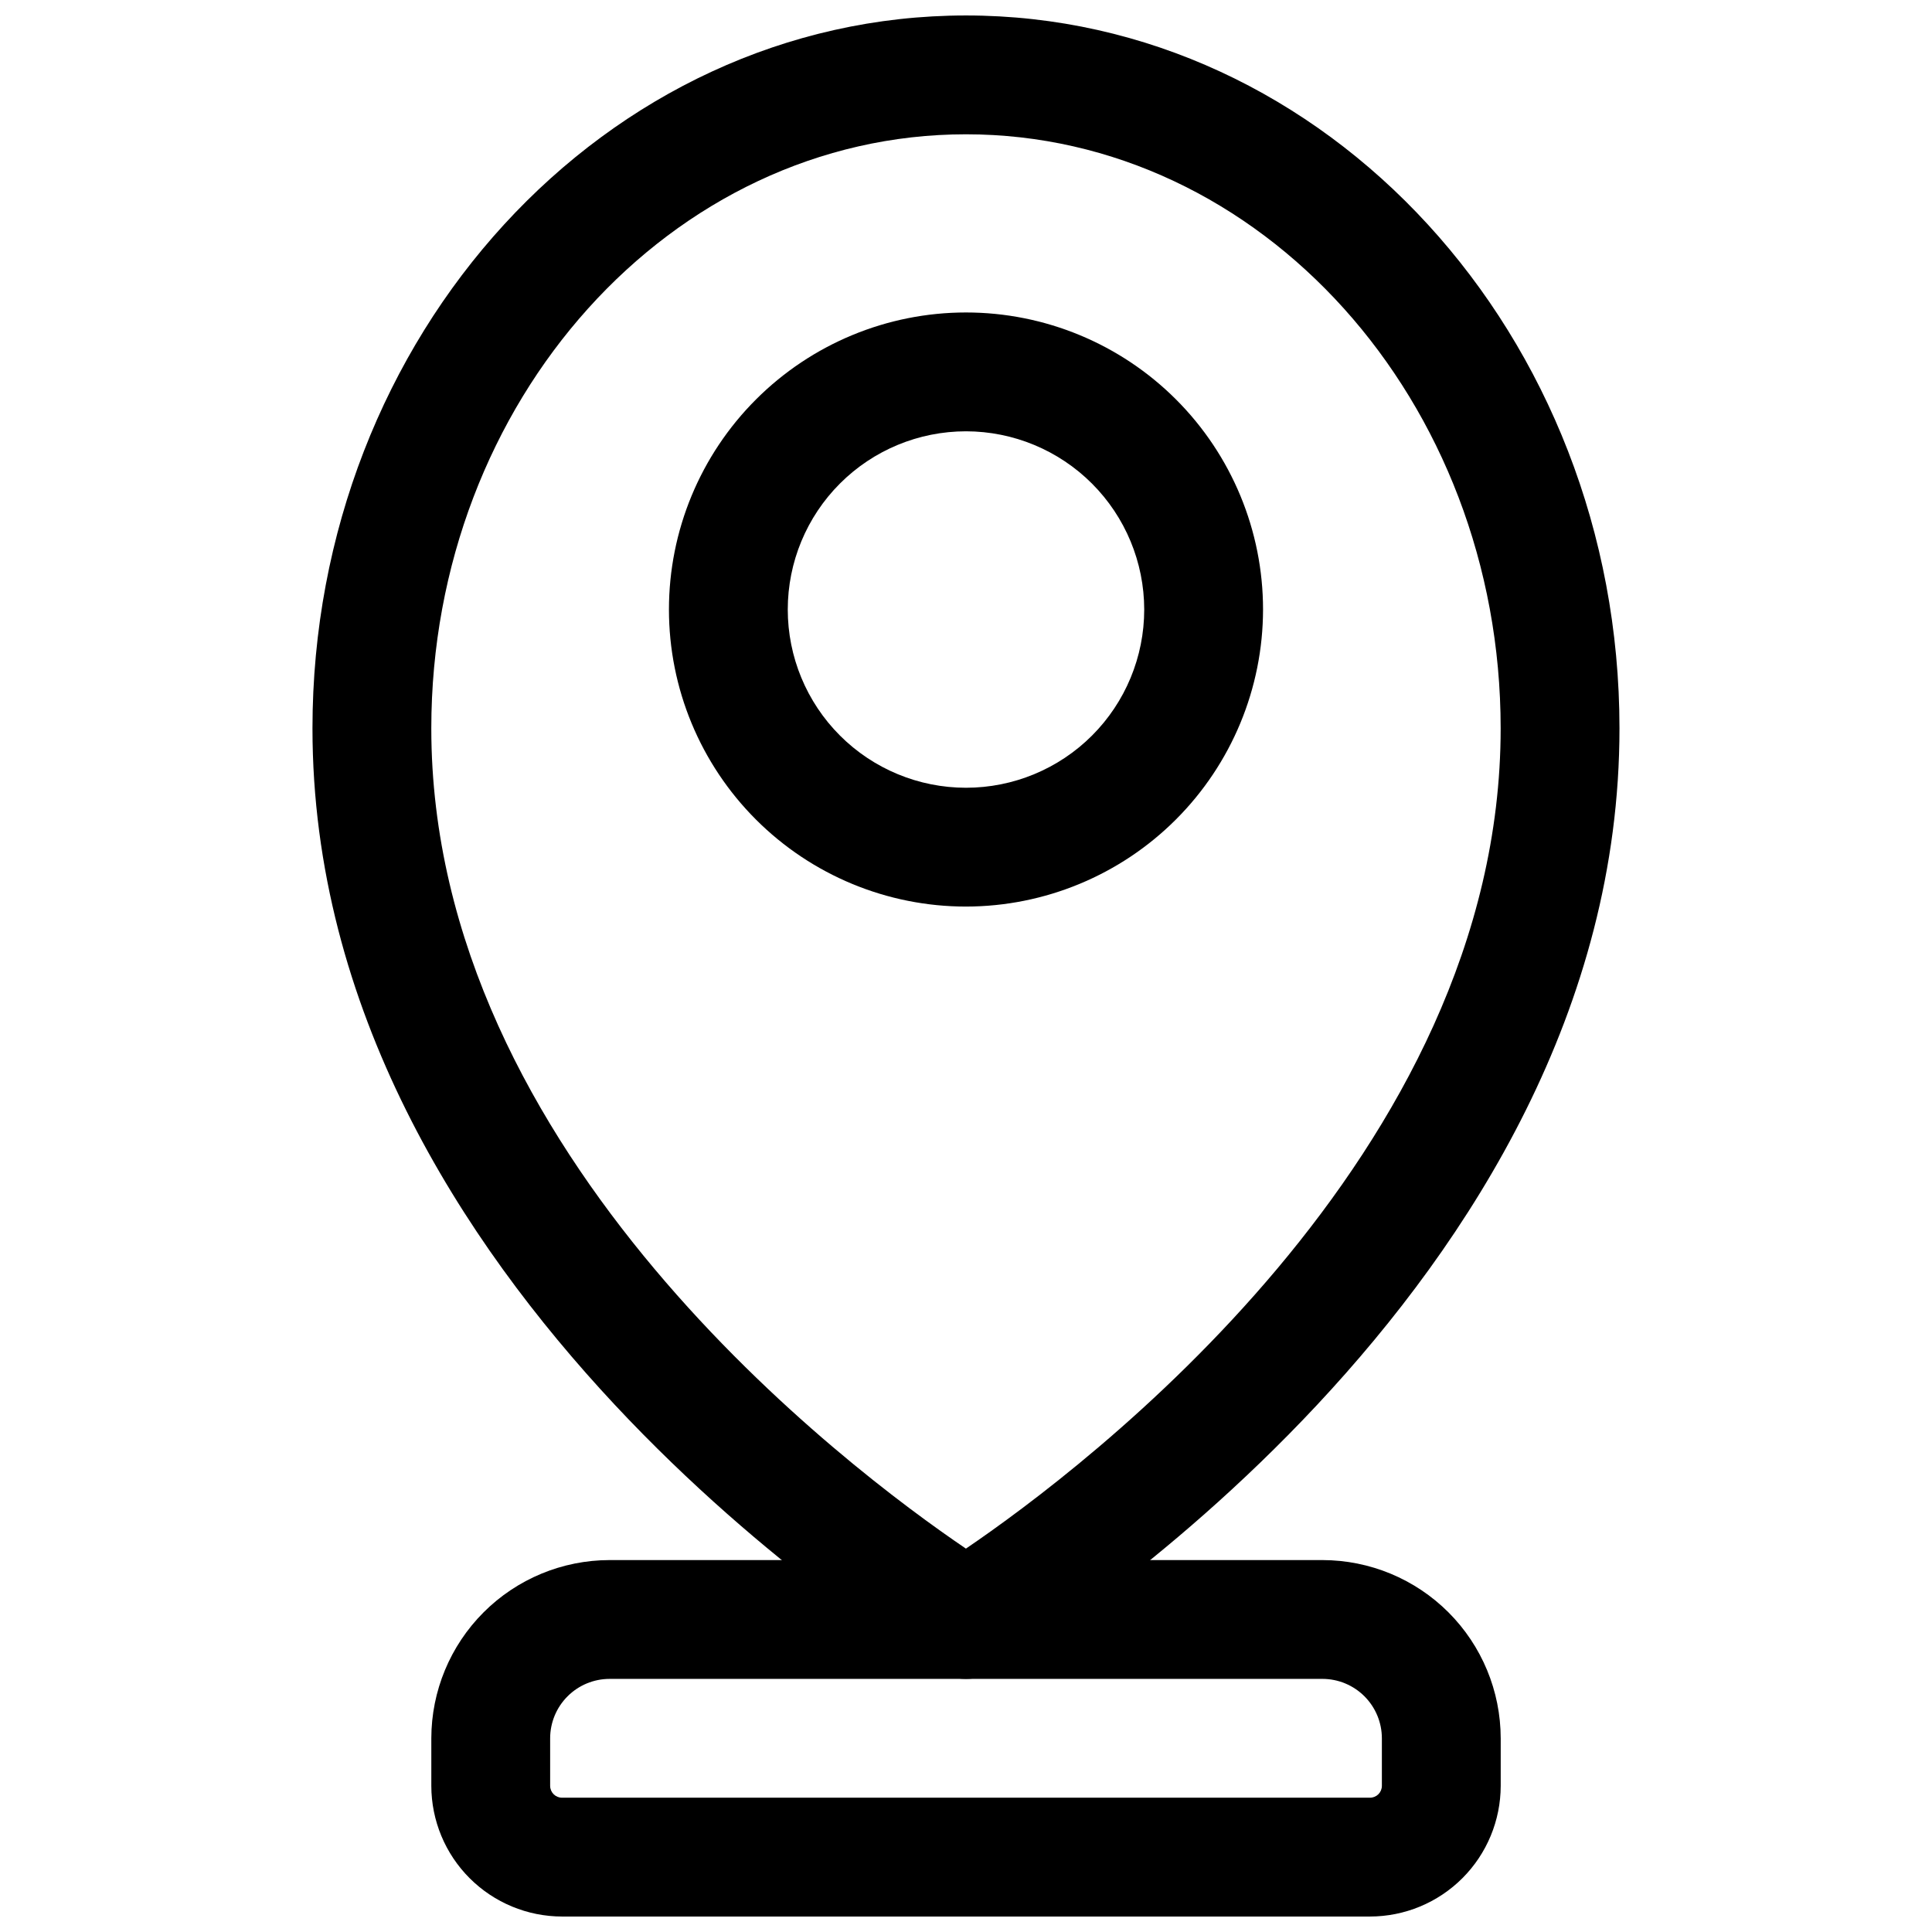 <?xml version="1.0" encoding="UTF-8"?>
<!-- Uploaded to: ICON Repo, www.svgrepo.com, Generator: ICON Repo Mixer Tools -->
<svg width="800px" height="800px" version="1.1" viewBox="144 144 512 512" xmlns="http://www.w3.org/2000/svg">
 <defs>
  <clipPath id="b">
   <path d="m226 148.09h348v440.91h-348z"/>
  </clipPath>
  <clipPath id="a">
   <path d="m258 557h284v94.902h-284z"/>
  </clipPath>
 </defs>
 <g clip-path="url(#b)">
  <path d="m400 588.93c-2.856 0-5.656-0.777-8.102-2.242-6.746-4.043-165.09-100.77-165.09-249.66 0-104.18 77.691-188.93 173.19-188.93 95.492 0 173.18 84.746 173.18 188.93 0 148.89-158.34 245.62-165.08 249.66-2.449 1.465-5.25 2.242-8.102 2.242zm0-409.34c-78.129 0-141.7 70.633-141.7 157.44 0 113.3 110.47 196.21 141.68 217.37 31.199-21.203 141.71-104.33 141.71-217.37 0-86.809-63.57-157.44-141.7-157.44z"/>
 </g>
 <g clip-path="url(#a)">
  <path d="m507.06 651.9h-214.12c-9.18-0.012-17.984-3.664-24.477-10.156-6.496-6.492-10.148-15.297-10.16-24.48v-12.594c0.016-12.523 4.996-24.527 13.852-33.383 8.855-8.855 20.859-13.836 33.383-13.852h188.93c12.523 0.016 24.531 4.996 33.387 13.852 8.852 8.855 13.832 20.859 13.848 33.383v12.594c-0.012 9.184-3.664 17.988-10.156 24.48-6.496 6.492-15.297 10.145-24.48 10.156zm-201.52-62.977c-4.176 0.004-8.18 1.664-11.129 4.617-2.953 2.953-4.613 6.953-4.617 11.129v12.594c0 1.738 1.41 3.148 3.148 3.148h214.12c0.836 0 1.637-0.332 2.227-0.922 0.59-0.59 0.922-1.391 0.922-2.227v-12.594c-0.004-4.176-1.664-8.176-4.617-11.129-2.949-2.953-6.953-4.613-11.129-4.617z"/>
 </g>
 <path d="m400 384.25c-20.879 0-40.902-8.293-55.664-23.055-14.766-14.766-23.059-34.785-23.059-55.664s8.293-40.902 23.059-55.664c14.762-14.762 34.785-23.059 55.664-23.059 20.875 0 40.898 8.297 55.664 23.059 14.762 14.762 23.055 34.785 23.055 55.664-0.023 20.871-8.328 40.879-23.082 55.637-14.758 14.758-34.77 23.059-55.637 23.082zm0-125.95c-12.527 0-24.543 4.977-33.398 13.836-8.859 8.855-13.836 20.871-13.836 33.398s4.977 24.539 13.836 33.398c8.855 8.855 20.871 13.832 33.398 13.832 12.523 0 24.539-4.977 33.398-13.832 8.855-8.859 13.832-20.871 13.832-33.398-0.012-12.523-4.996-24.527-13.848-33.383-8.855-8.855-20.863-13.836-33.383-13.852z"/>
</svg>